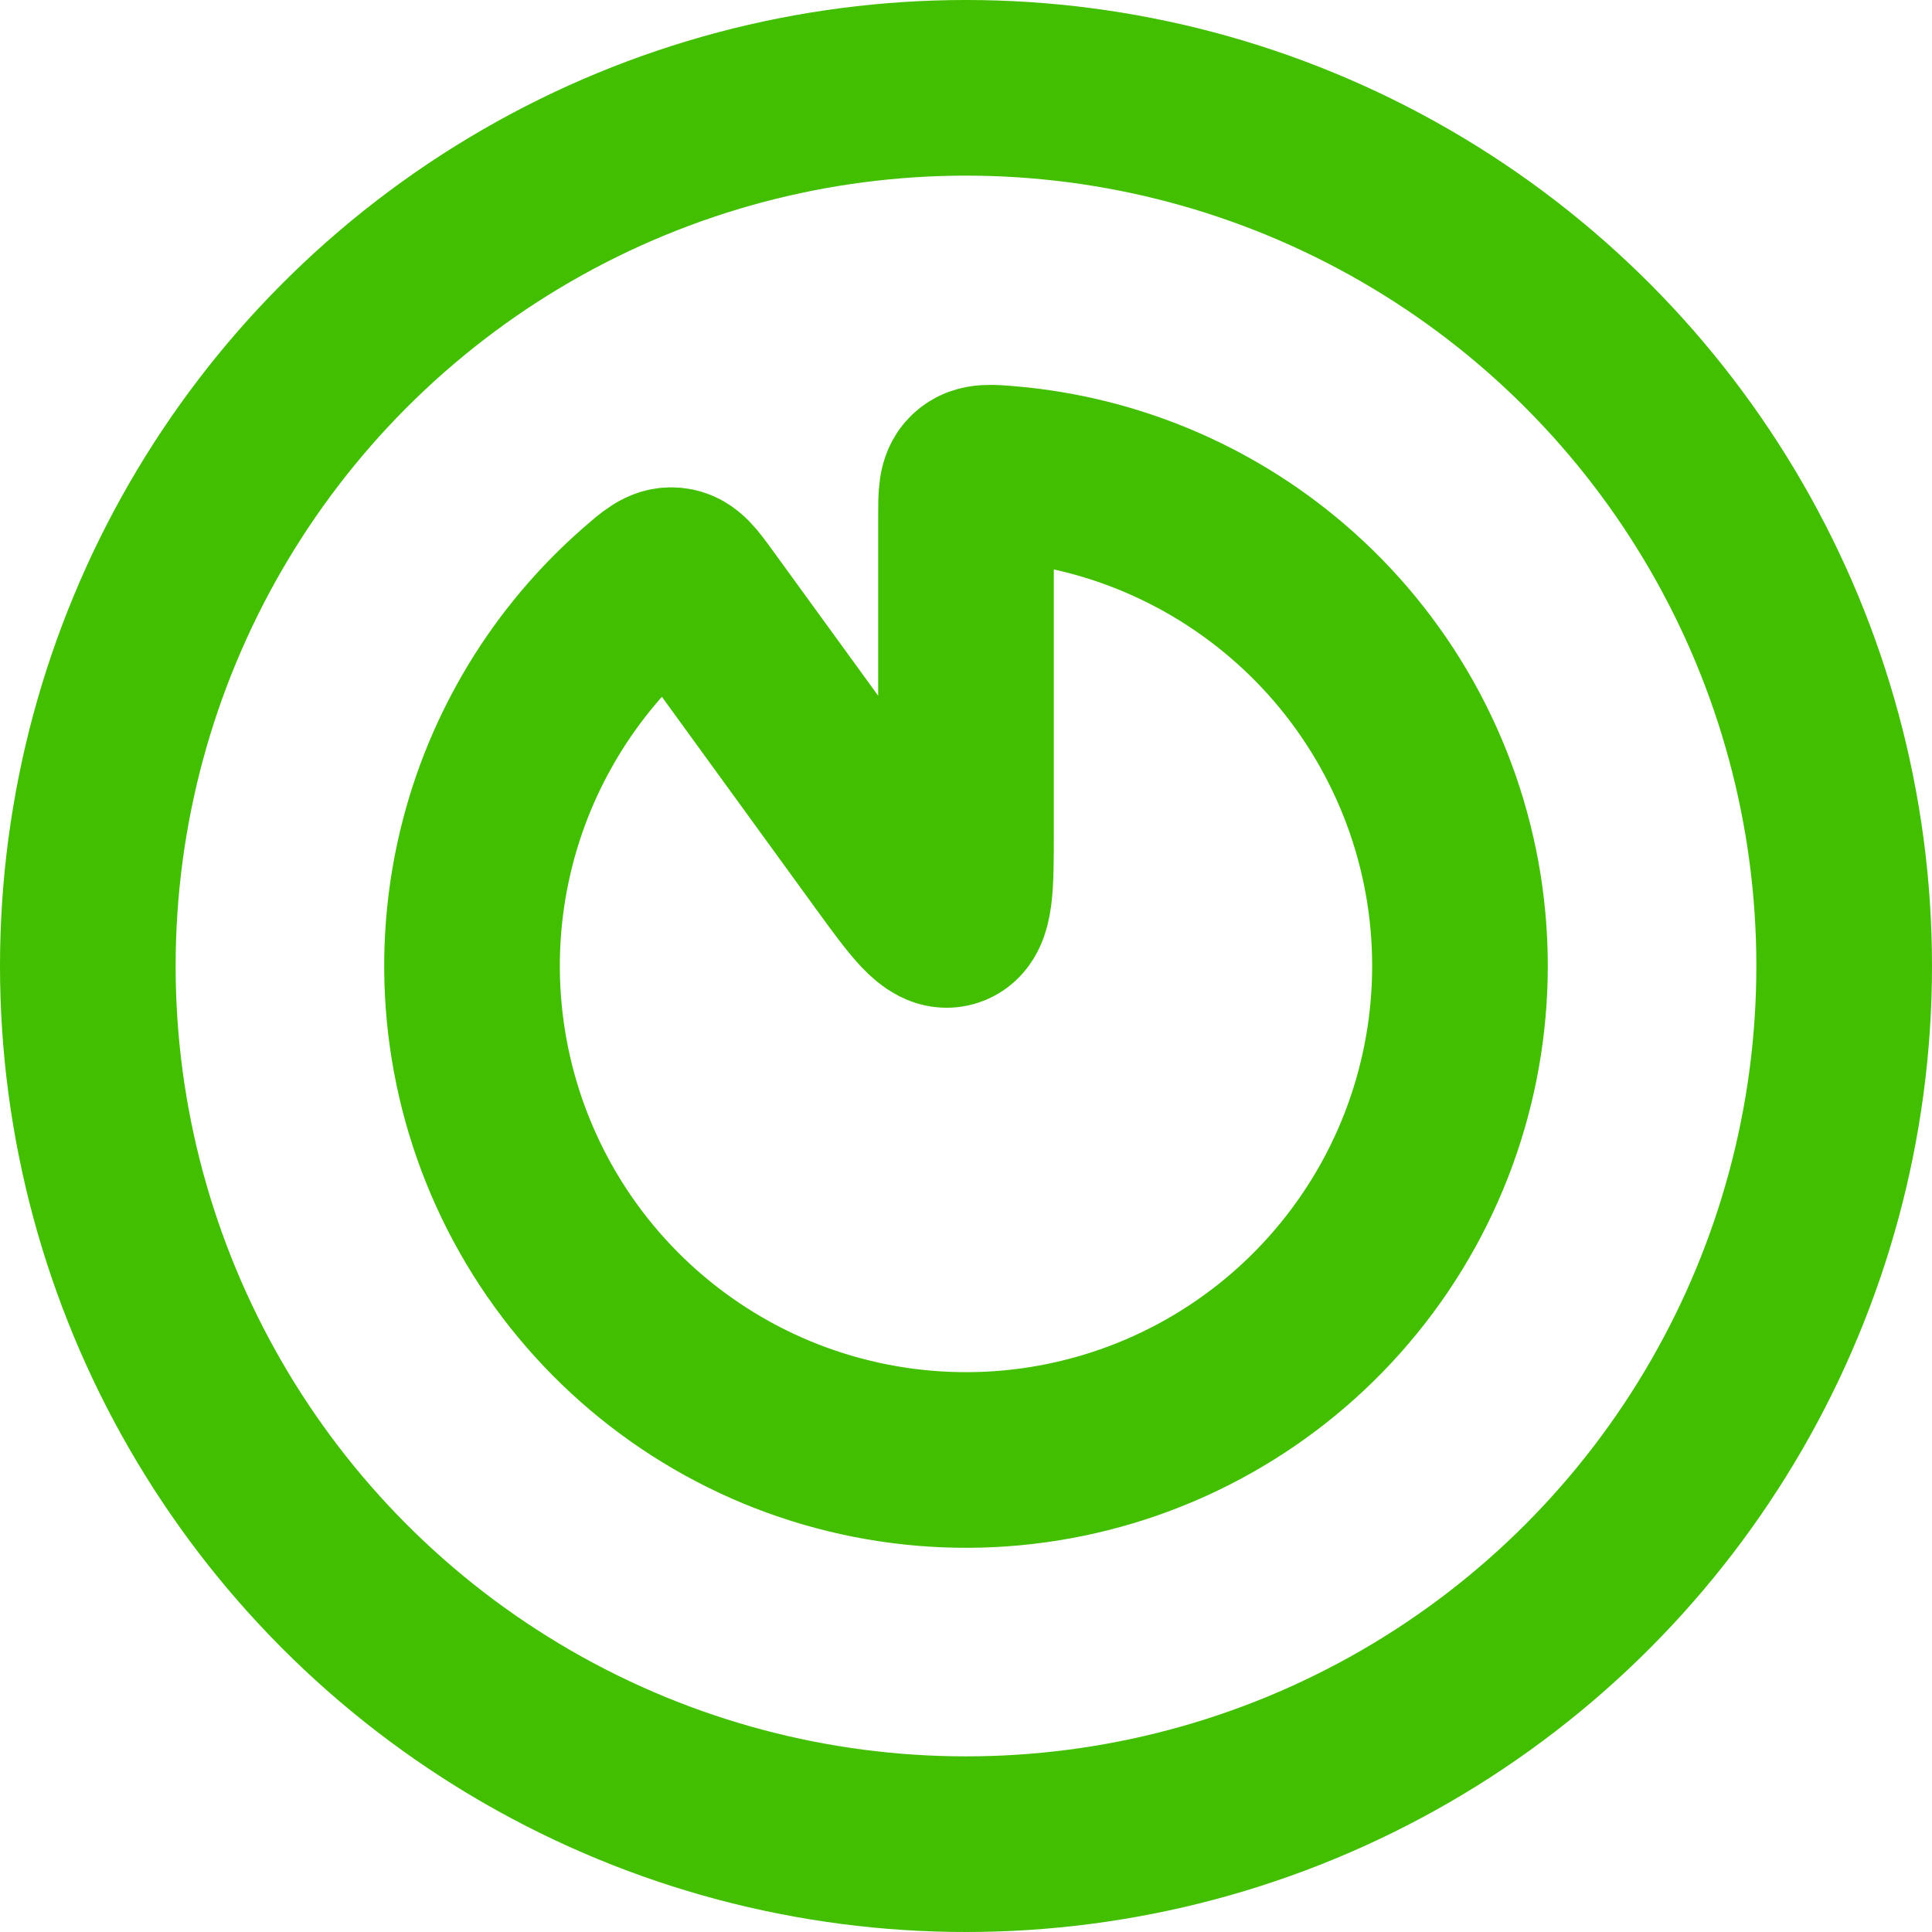 <svg width="22" height="22" viewBox="0 0 22 22" fill="none" xmlns="http://www.w3.org/2000/svg">
<path d="M14.653 6.723C13.762 5.962 12.659 5.5 11.499 5.397C11.275 5.377 11.162 5.367 11.081 5.442C11 5.516 11 5.636 11 5.875L11 9.461C11 10.095 11 10.412 10.827 10.468C10.655 10.524 10.468 10.268 10.095 9.755L7.988 6.854C7.847 6.66 7.777 6.563 7.667 6.551C7.558 6.538 7.473 6.613 7.303 6.761C6.426 7.526 5.804 8.547 5.53 9.687C5.218 10.989 5.38 12.36 5.988 13.554C6.596 14.747 7.61 15.684 8.847 16.197C10.085 16.709 11.464 16.764 12.738 16.35C14.012 15.936 15.096 15.081 15.796 13.939C16.496 12.797 16.765 11.443 16.556 10.12C16.346 8.797 15.672 7.593 14.653 6.723Z" stroke="#42BF00" stroke-width="2"/>
<circle cx="11" cy="11" r="10" stroke="#42BF00" stroke-width="2"/>
</svg>
